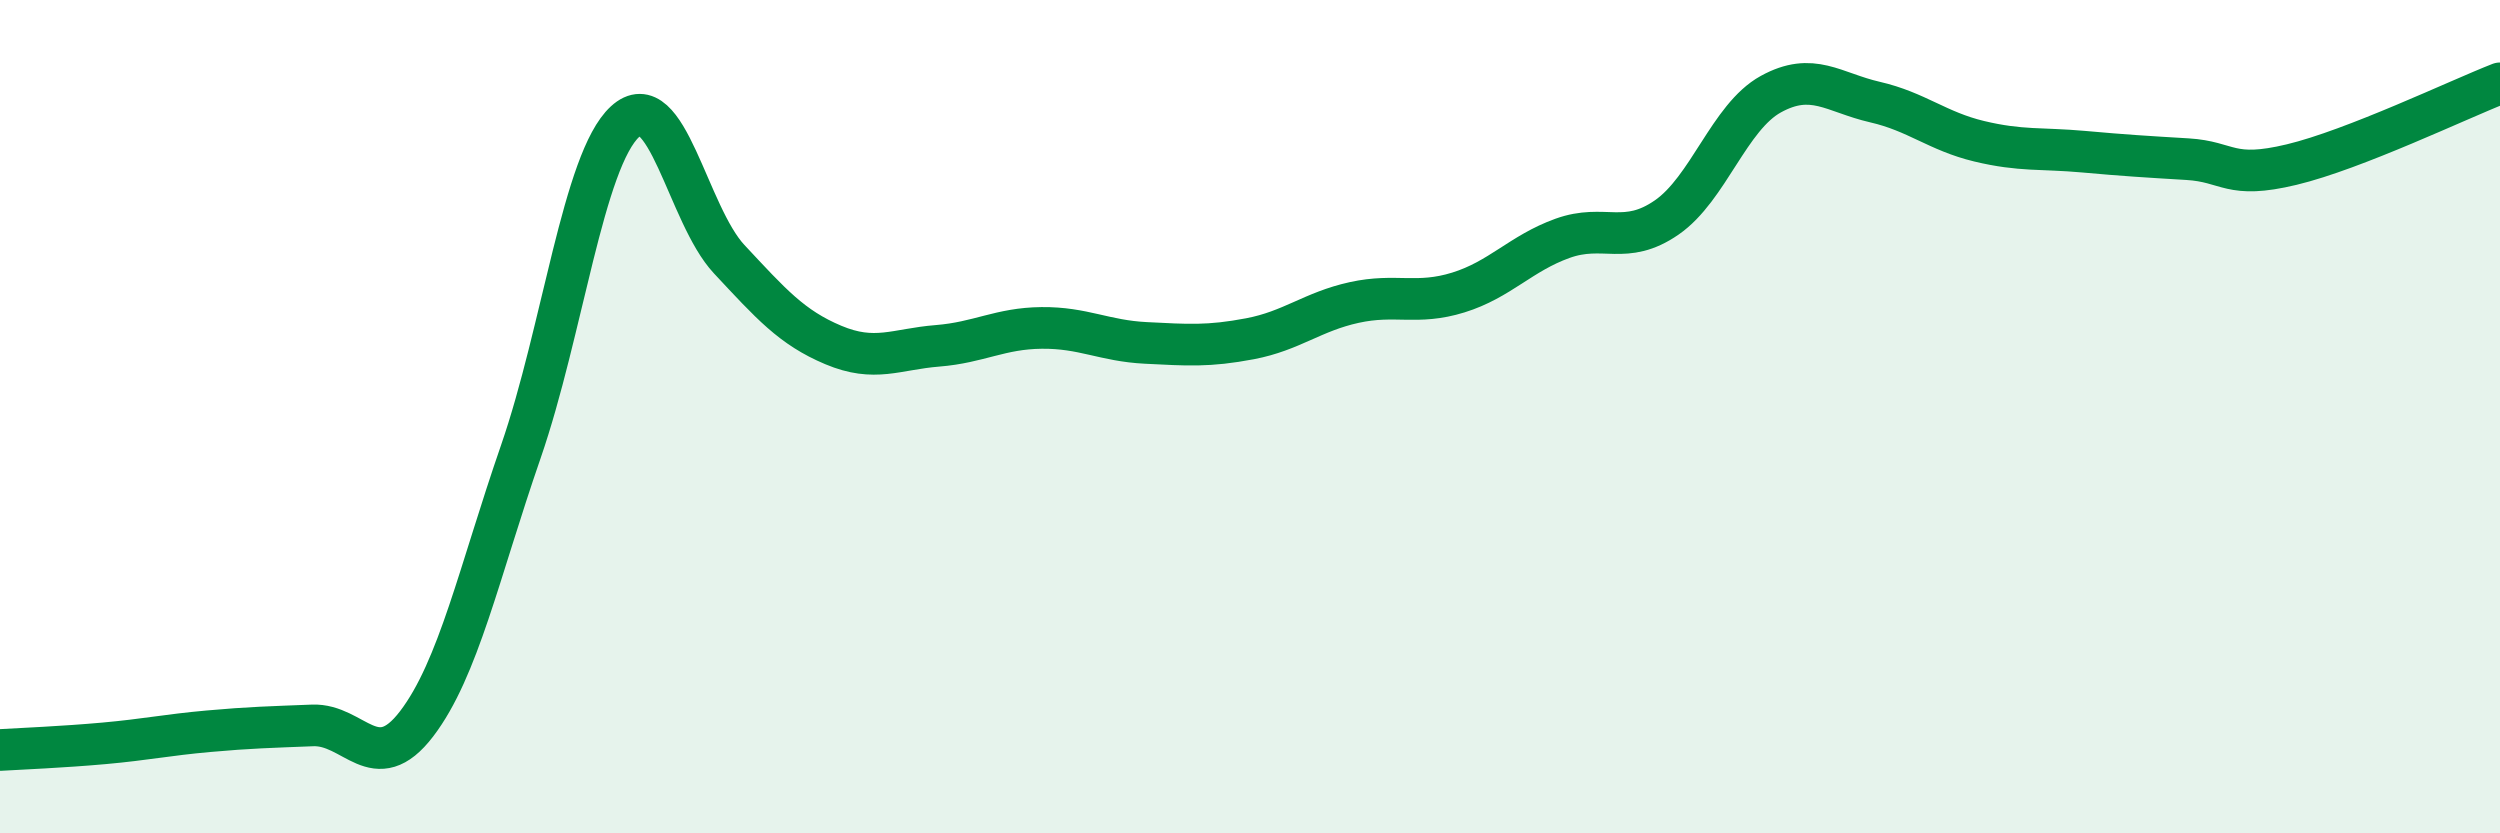 
    <svg width="60" height="20" viewBox="0 0 60 20" xmlns="http://www.w3.org/2000/svg">
      <path
        d="M 0,18 C 0.5,17.97 1.5,17.93 2.5,17.84 C 3.5,17.75 4,17.64 5,17.55 C 6,17.46 6.5,17.45 7.5,17.41 C 8.5,17.37 9,18.68 10,17.37 C 11,16.06 11.5,13.73 12.5,10.84 C 13.5,7.95 14,3.84 15,2.92 C 16,2 16.5,5.15 17.5,6.22 C 18.5,7.29 19,7.86 20,8.28 C 21,8.7 21.5,8.38 22.5,8.3 C 23.5,8.22 24,7.88 25,7.87 C 26,7.86 26.5,8.18 27.5,8.23 C 28.5,8.28 29,8.32 30,8.13 C 31,7.94 31.5,7.48 32.5,7.26 C 33.5,7.04 34,7.33 35,7.02 C 36,6.71 36.5,6.08 37.5,5.72 C 38.5,5.36 39,5.91 40,5.22 C 41,4.53 41.5,2.81 42.5,2.26 C 43.5,1.71 44,2.22 45,2.45 C 46,2.68 46.5,3.15 47.5,3.39 C 48.5,3.63 49,3.55 50,3.64 C 51,3.73 51.5,3.76 52.5,3.82 C 53.5,3.88 53.5,4.31 55,3.95 C 56.5,3.59 59,2.39 60,2L60 20L0 20Z"
        fill="#008740"
        opacity="0.1"
        stroke-linecap="round"
        stroke-linejoin="round"
      />
      <path
        d="M 0,18 C 0.5,17.97 1.5,17.93 2.5,17.84 C 3.5,17.75 4,17.64 5,17.55 C 6,17.46 6.5,17.45 7.5,17.41 C 8.5,17.37 9,18.68 10,17.37 C 11,16.06 11.5,13.73 12.5,10.84 C 13.5,7.95 14,3.84 15,2.92 C 16,2 16.5,5.15 17.5,6.22 C 18.5,7.29 19,7.86 20,8.28 C 21,8.7 21.5,8.38 22.5,8.3 C 23.5,8.22 24,7.88 25,7.87 C 26,7.86 26.5,8.18 27.5,8.23 C 28.5,8.28 29,8.32 30,8.13 C 31,7.94 31.5,7.48 32.5,7.26 C 33.5,7.04 34,7.33 35,7.02 C 36,6.71 36.5,6.08 37.5,5.72 C 38.5,5.36 39,5.91 40,5.22 C 41,4.53 41.5,2.81 42.5,2.26 C 43.5,1.71 44,2.22 45,2.45 C 46,2.68 46.5,3.15 47.5,3.39 C 48.5,3.63 49,3.55 50,3.64 C 51,3.73 51.5,3.76 52.5,3.82 C 53.5,3.88 53.5,4.31 55,3.95 C 56.5,3.59 59,2.39 60,2"
        stroke="#008740"
        stroke-width="1"
        fill="none"
        stroke-linecap="round"
        stroke-linejoin="round"
      />
    </svg>
  